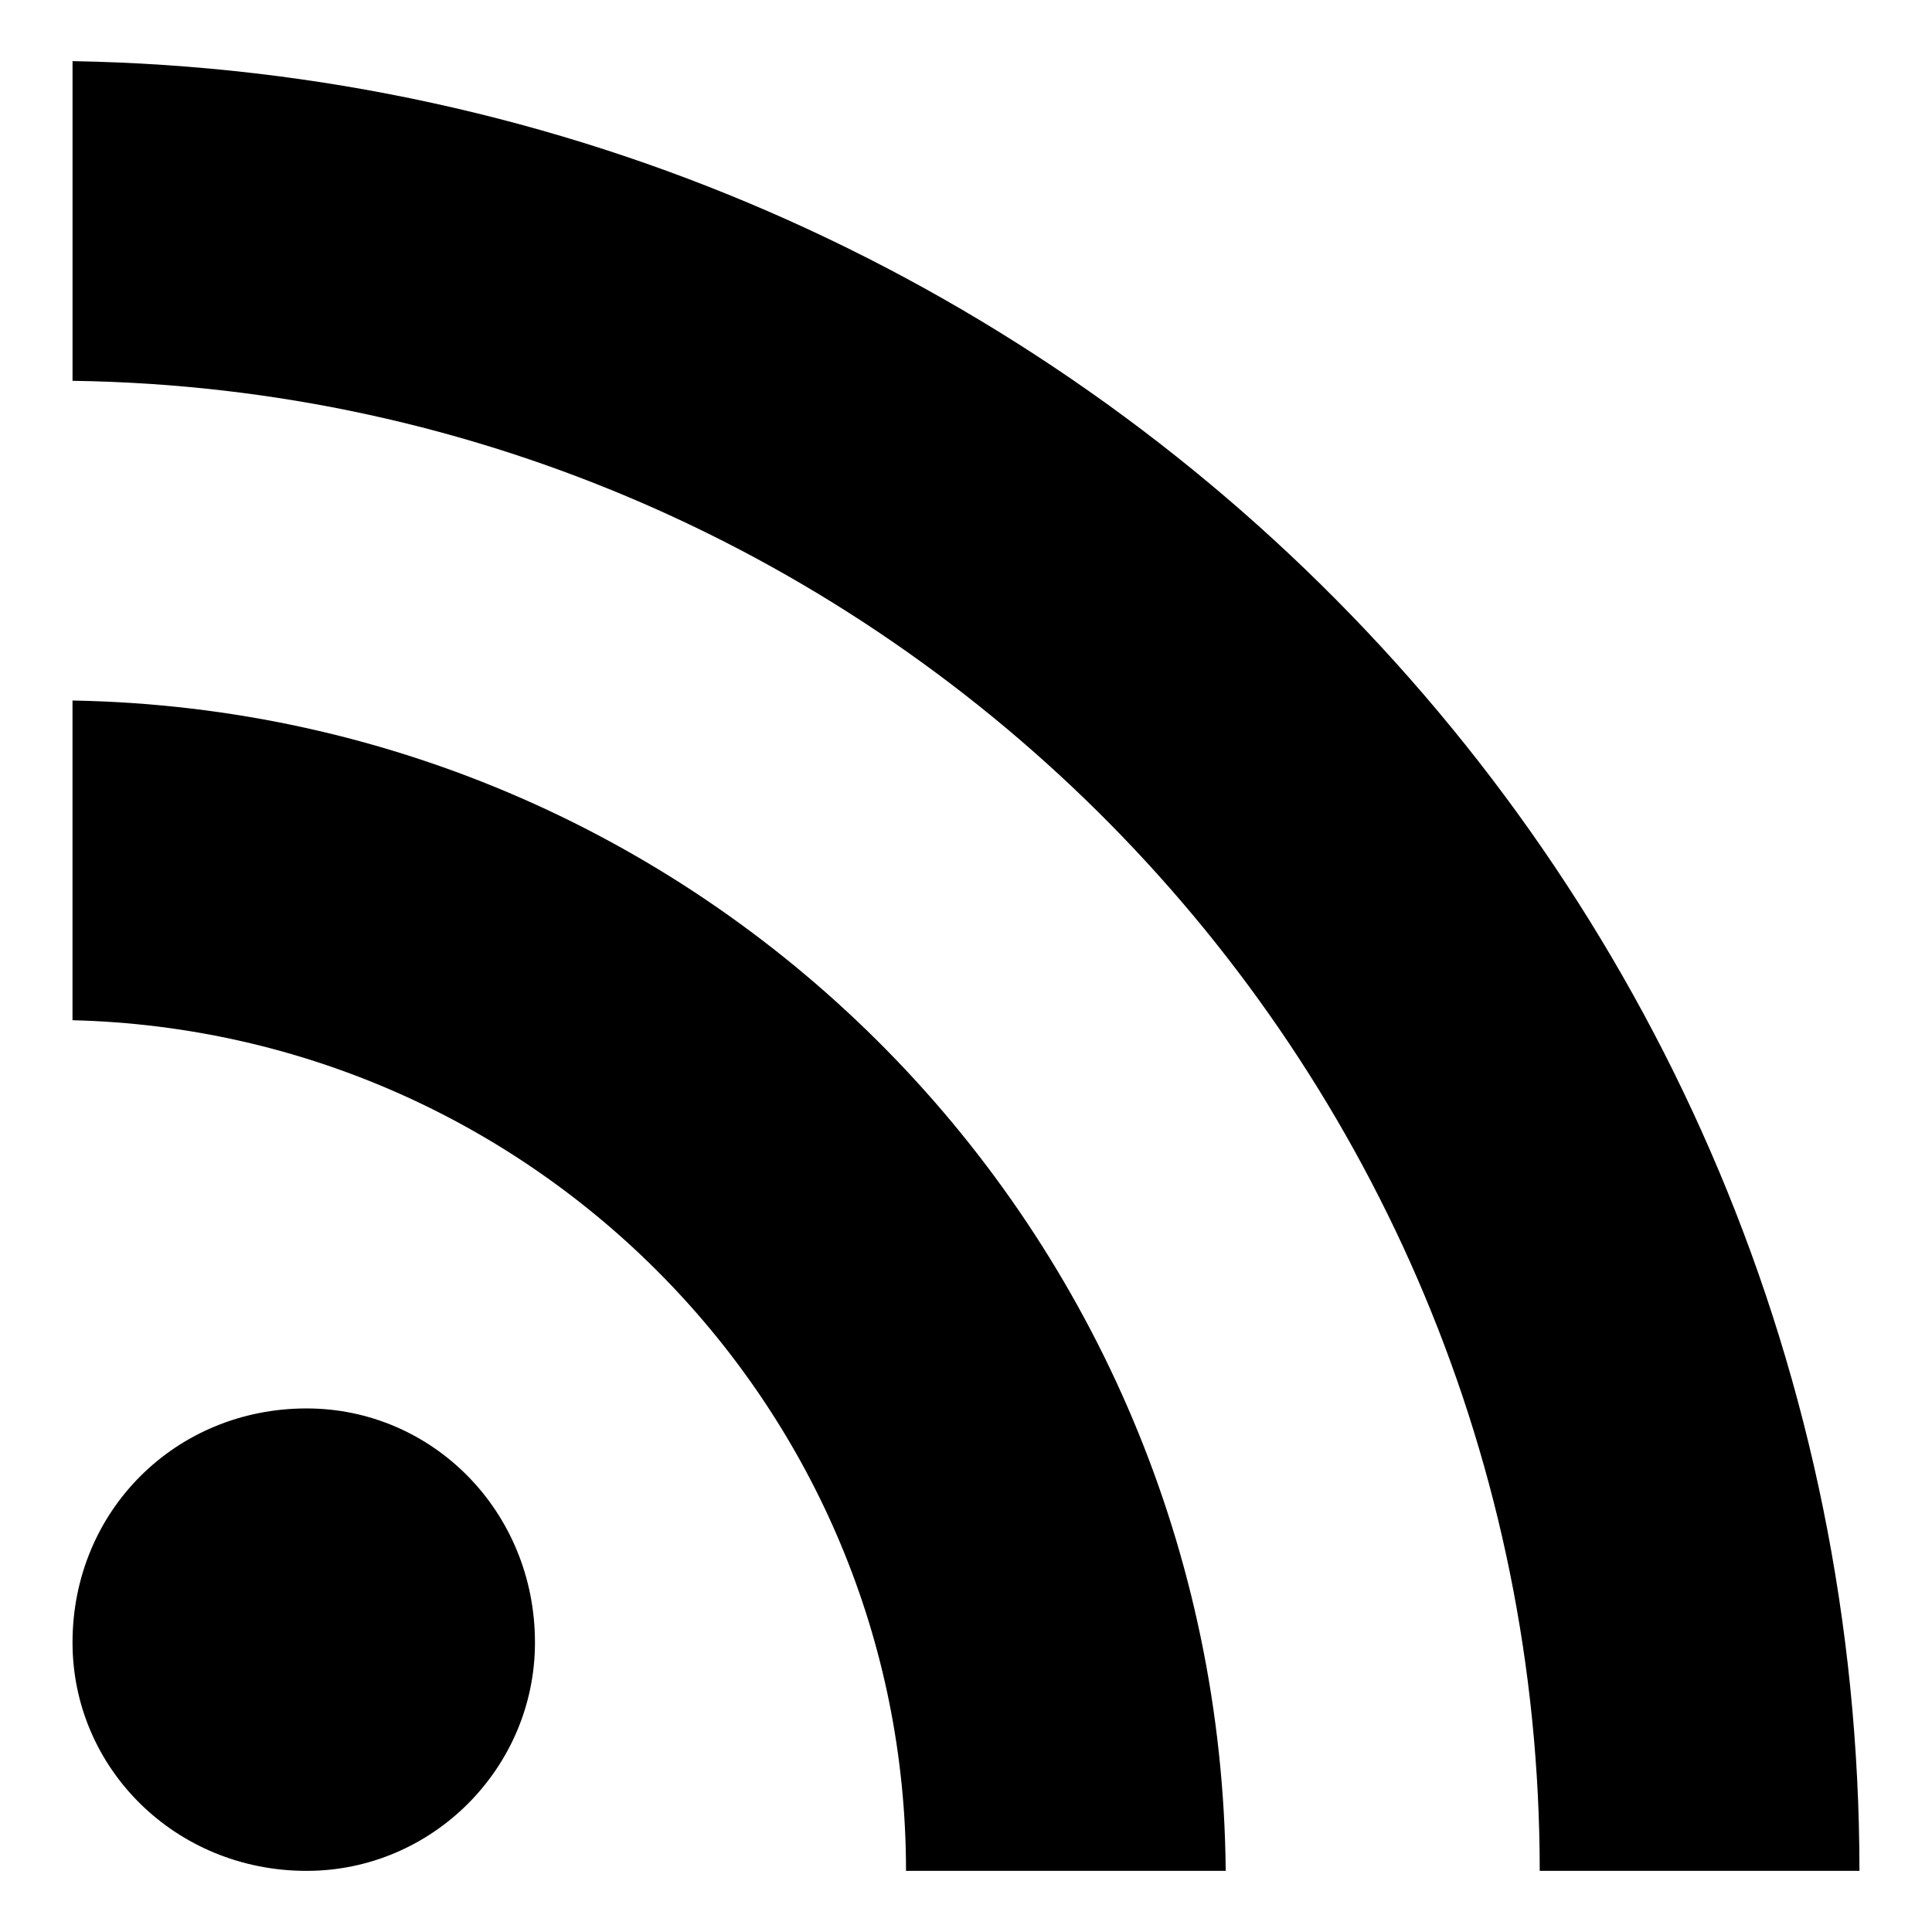 <?xml version="1.0" encoding="UTF-8"?>
<!-- Uploaded to: SVG Repo, www.svgrepo.com, Generator: SVG Repo Mixer Tools -->
<svg fill="#000000" width="800px" height="800px" version="1.1" viewBox="144 144 512 512" xmlns="http://www.w3.org/2000/svg">
 <path d="m163.22 160.2c261.74 4.539 473.55 216.35 473.55 479.6h-84.727c0-216.35-173.99-391.85-388.82-394.88v-84.727zm62.031 357.05c33.285 0 60.52 27.234 60.52 62.031 0 33.285-27.234 60.52-60.52 60.52-34.797 0-62.031-27.234-62.031-60.52 0-34.797 27.234-62.031 62.031-62.031zm243.58 122.55h-84.727c0-122.55-98.34-222.4-220.89-225.43v-84.727c169.45 3.027 304.1 140.7 305.61 310.15z" fill-rule="evenodd"/>
</svg>